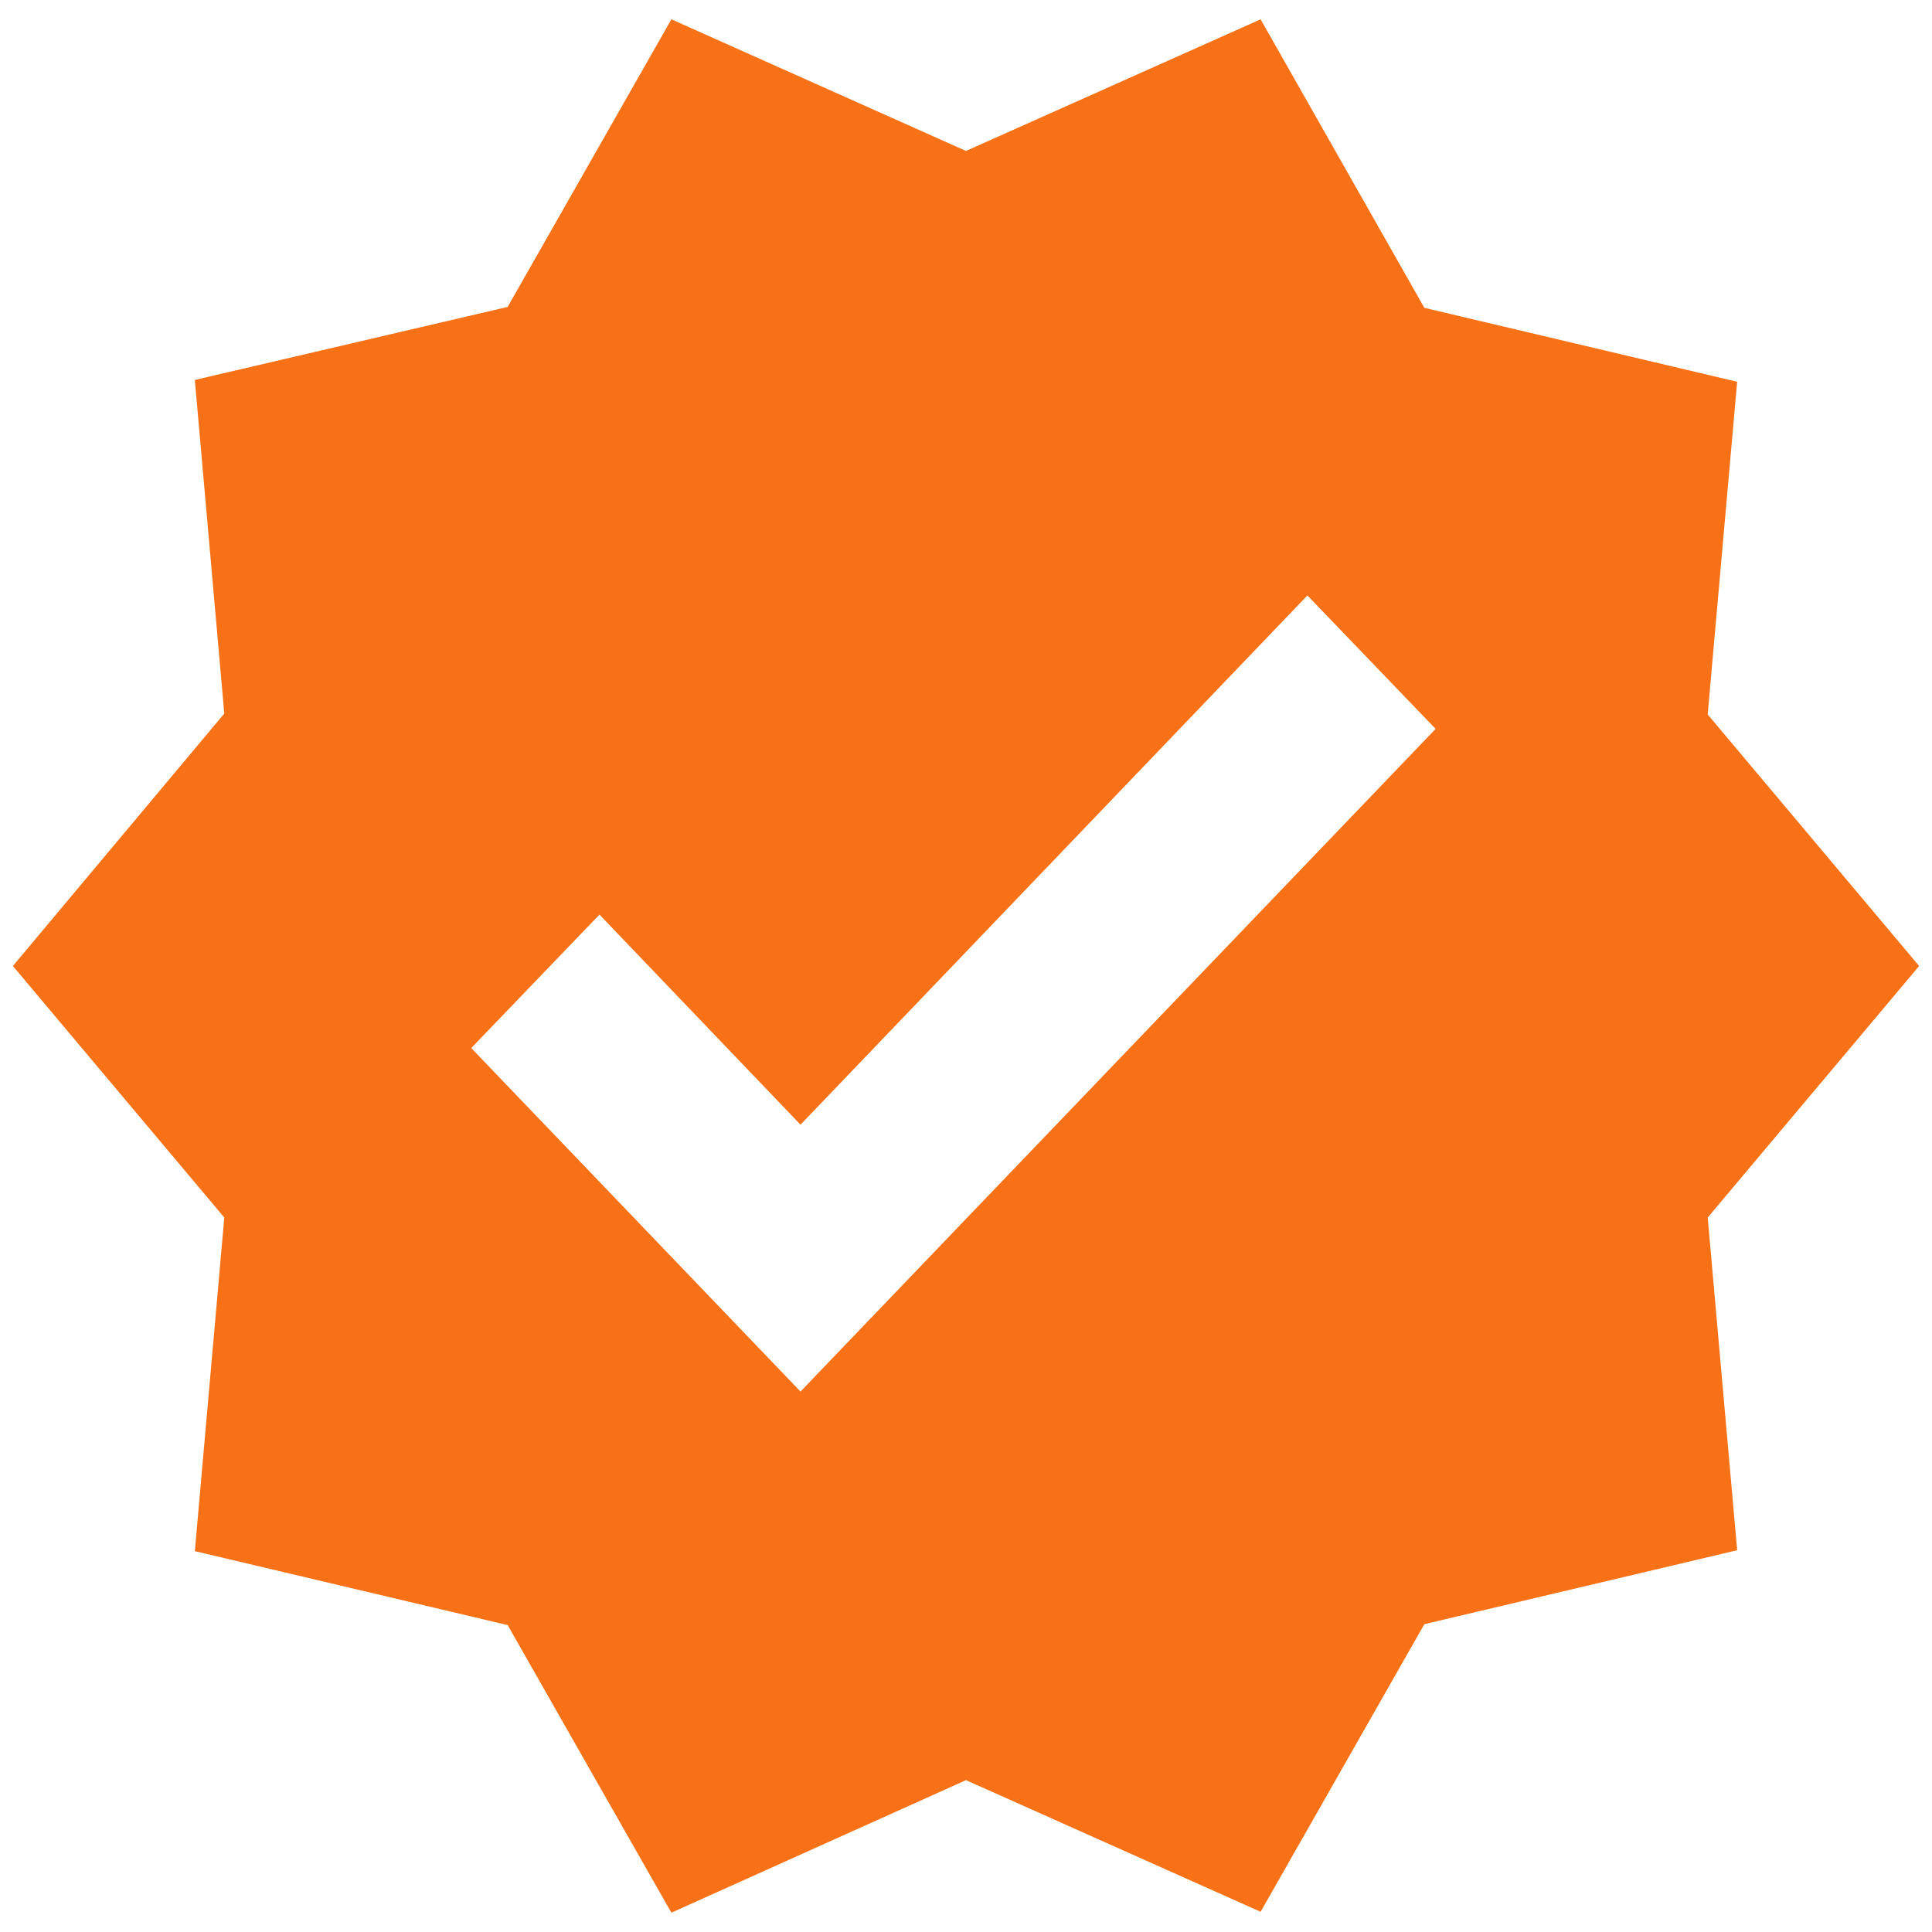 <svg xmlns="http://www.w3.org/2000/svg" width="150" height="150"><g data-name="Group 9"><path data-name="Rectangle 32" fill="none" d="M0 0h150v150H0z"/></g><g data-name="Group 10"><path data-name="Path 9" d="M149 75l-16.415-19.53 2.287-25.83-24.285-5.74L97.873 1.5 75 11.72 52.127 1.5 39.413 23.83 15.127 29.5l2.287 25.9L1 75l16.415 19.53-2.287 25.9 24.285 5.74 12.714 22.33L75 138.21l22.873 10.22 12.715-22.33 24.285-5.74-2.287-25.83zm-86.849 33.04L36.587 81.37l9.956-10.36 15.608 16.31 39.355-41.09 9.956 10.36z" fill="#f97116"/></g></svg>
